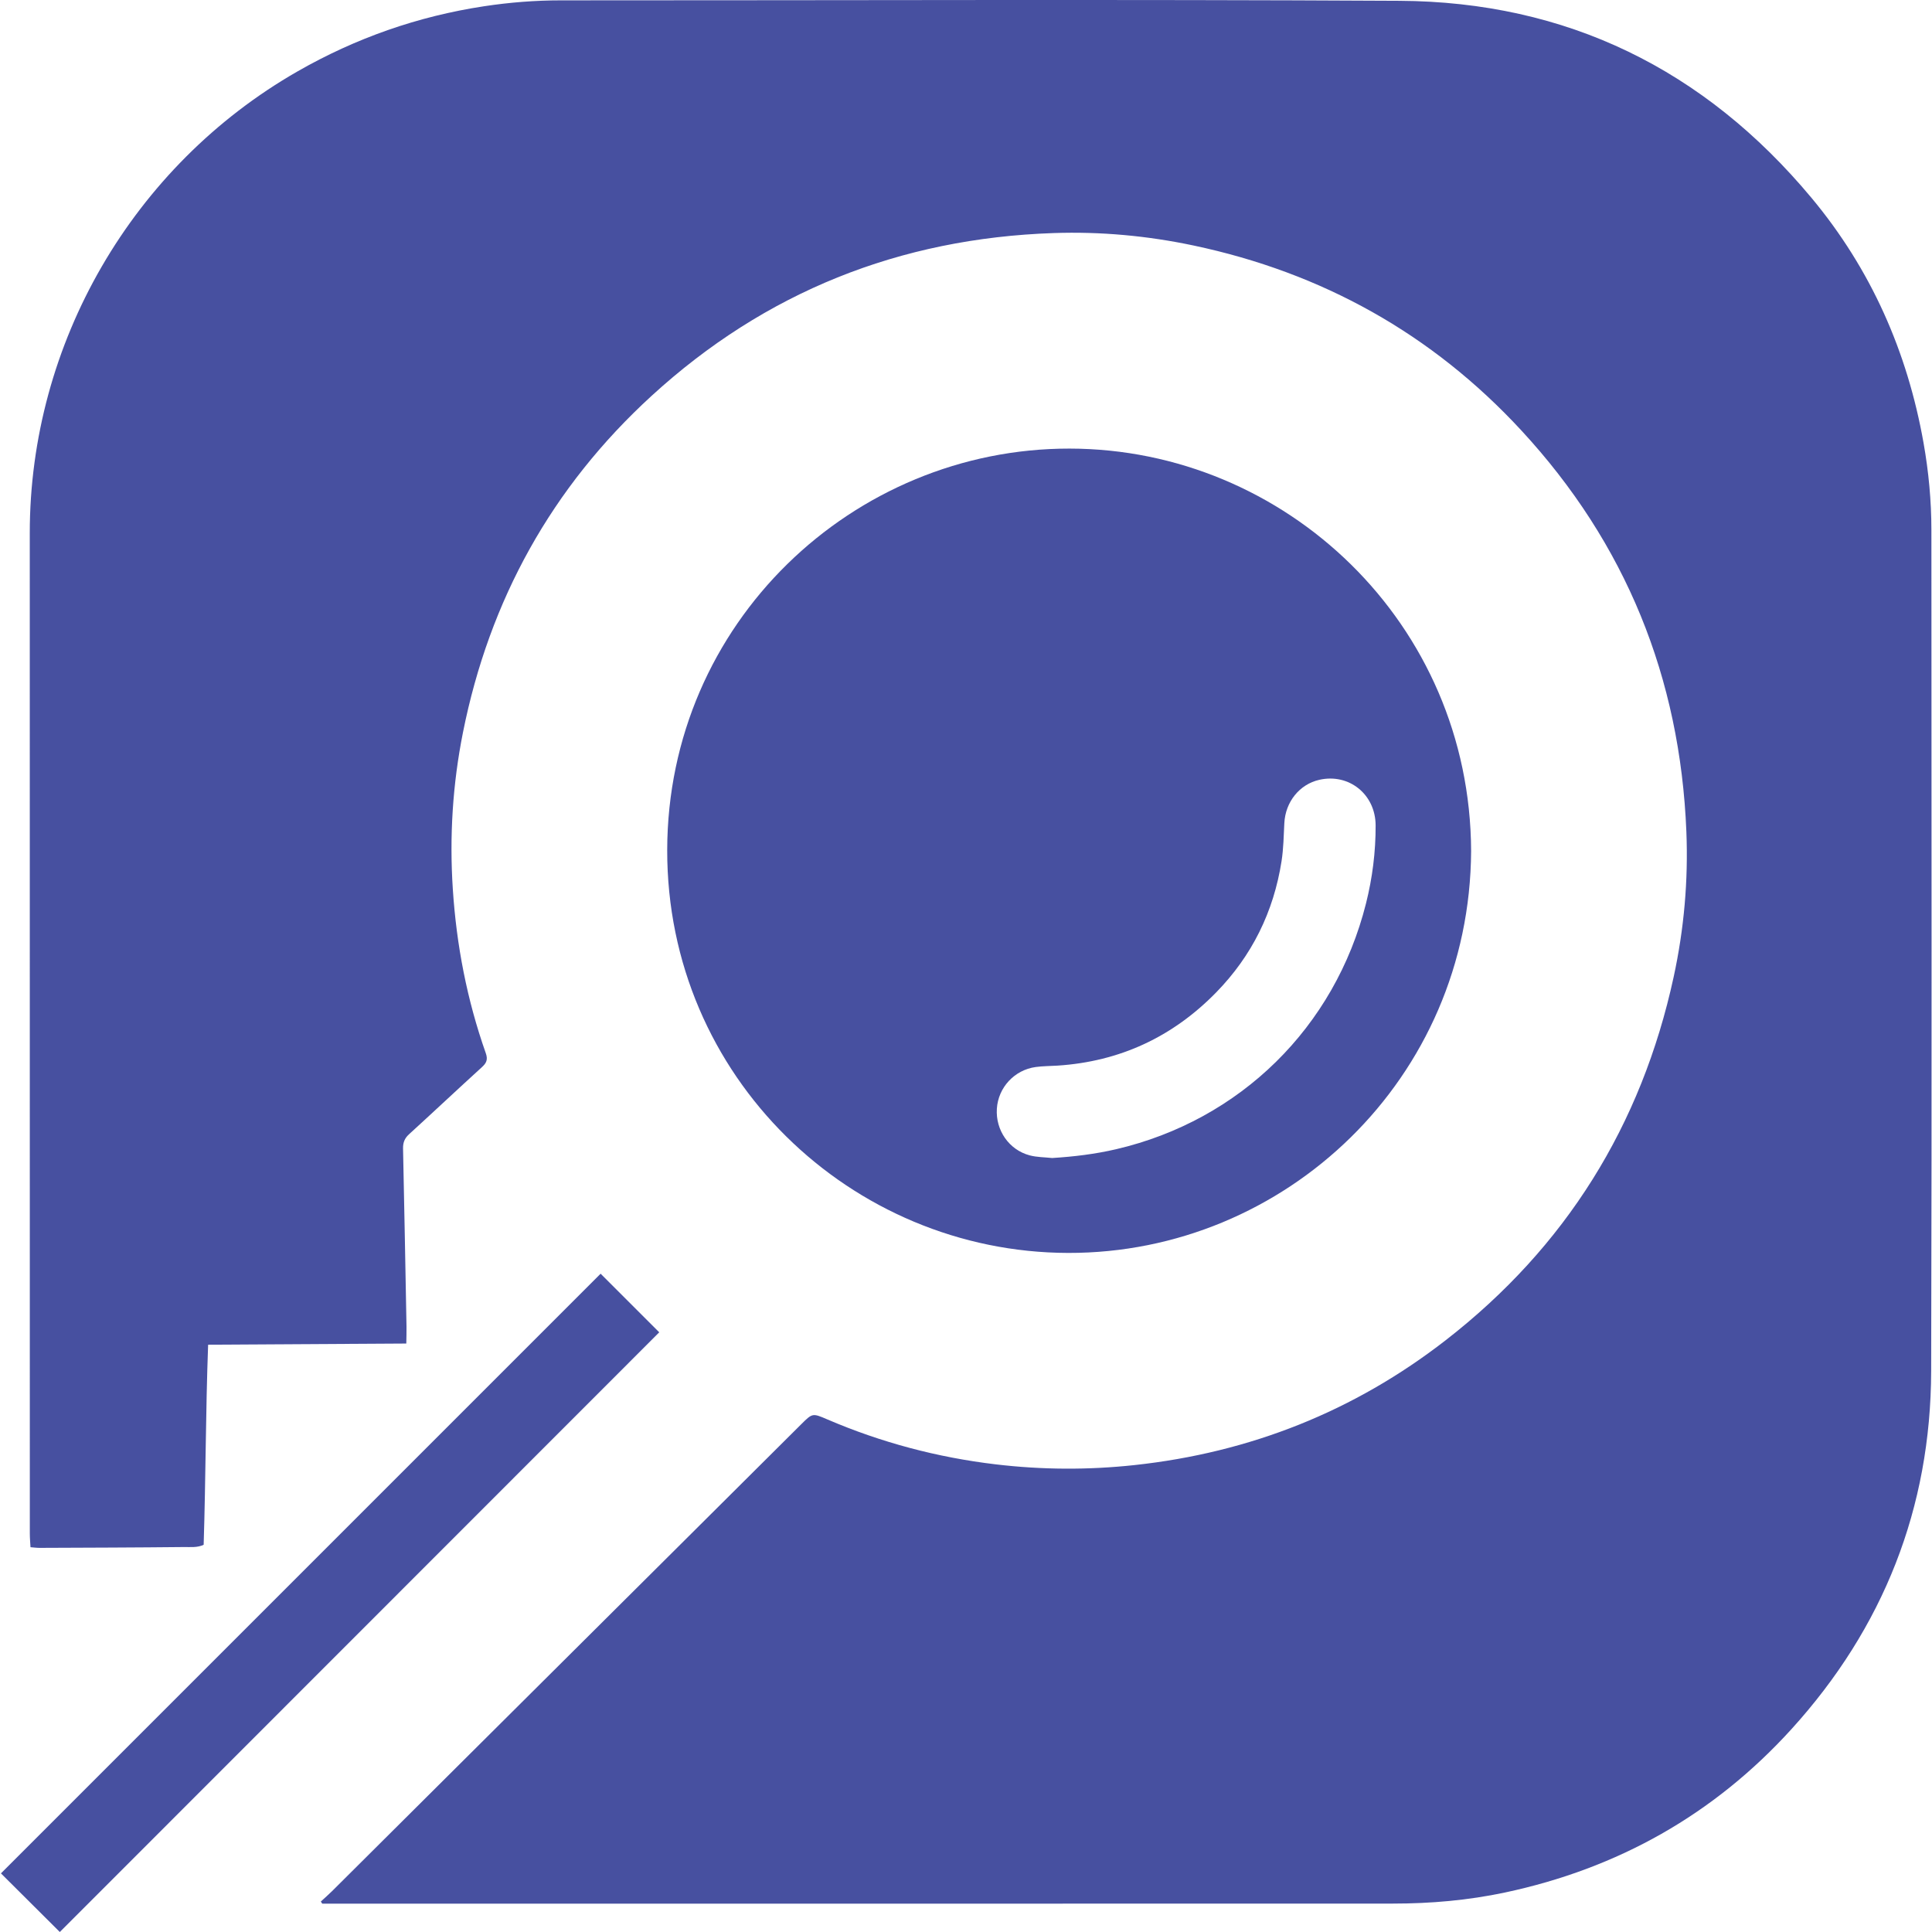 <svg version="1.1" xmlns="http://www.w3.org/2000/svg" width="55" height="55" viewBox="0 0 1023 1024" fill="#4750a0"><title></title> <g id="icomoon-ignore"> </g> <path fill="#4750a0" d="M169.551 1007.851c1.974-1.819 4.007-3.591 5.922-5.482 21.762-21.631 43.488-43.286 65.237-64.928 39.968-39.777 79.936-79.543 119.903-119.309 21.179-21.072 42.346-42.168 63.537-63.24 5.97-5.934 6.005-5.946 13.711-2.64 28.647 12.308 58.495 20.216 89.425 23.89 24.473 2.902 48.982 3.032 73.526 0.381 61.194-6.612 116.371-28.469 164.937-66.177 63.596-49.386 103.743-113.827 120.819-192.525 5.506-25.365 7.789-51.134 6.743-77.070-3.294-81.505-32.096-152.724-87.51-212.658-47.329-51.182-105.574-83.574-173.725-97.975-24.425-5.161-49.208-7.444-74.168-6.588-81.505 2.783-152.855 31.18-213.062 86.286-52.846 48.363-85.953 108.19-99.973 178.434-5.458 27.351-7.194 55.011-5.375 82.932 1.938 29.824 7.539 58.864 17.481 87.023 1.189 3.365 0.381 5.185-2.045 7.397-12.95 11.785-25.698 23.783-38.636 35.58-2.366 2.152-3.235 4.447-3.175 7.575 0.678 31.477 1.249 62.954 1.831 94.431 0.048 2.83-0.059 5.66-0.107 8.919-35.259 0.202-69.875 0.404-105.039 0.618-1.308 35.687-1.249 70.791-2.366 106.038-3.377 1.617-6.992 1.165-10.405 1.201-25.531 0.274-51.075 0.333-76.606 0.44-1.415 0.012-2.818-0.202-4.769-0.345-0.131-2.545-0.357-4.887-0.357-7.23-0.012-98.177-0.012-196.355-0.012-294.532 0-78.568 0.012-157.148-0.012-235.716-0.024-100.663 54.511-194.666 141.903-244.73 30.847-17.671 63.822-29.218 98.938-34.545 13.497-2.045 27.101-3.116 40.776-3.116 148.086 0.024 296.161-0.571 444.247 0.238 88.723 0.476 161.714 36.353 218.473 104.432 31.501 37.78 50.837 81.505 59.411 129.94 2.688 15.198 4.15 30.55 4.15 46.009 0 148.633 0.285 297.255-0.119 445.888-0.202 72.586-25.305 136.1-74.073 189.814-41.097 45.248-92.029 73.847-151.82 86.559-19.55 4.15-39.373 5.874-59.315 5.874-187.59 0.071-375.181 0.036-562.771 0.036-1.593 0-3.187 0-4.78 0-0.25-0.381-0.499-0.761-0.749-1.13z"></path> <path fill="#4750a0" d="M779.223 451.038c-0.618 120.569-98.451 213.288-213.574 213.039-115.004-0.25-212.717-93.266-212.515-213.514 0.202-120.415 98.498-212.92 213.229-212.801 114.421 0.119 212.373 92.505 212.86 213.276zM557.158 613.775c11.464-0.713 22.772-2.069 33.891-4.662 65.773-15.328 115.955-64.655 132.437-130.166 3.425-13.604 5.173-27.47 5.125-41.478-0.059-16.446-14.103-27.684-29.789-24.164-10.536 2.366-18.028 11.701-18.599 22.975-0.345 6.731-0.44 13.521-1.475 20.156-4.186 26.804-15.661 50.135-34.64 69.554-23.070 23.605-51.098 36.674-84.121 38.814-3.841 0.25-7.718 0.214-11.523 0.737-11.309 1.534-19.907 10.881-20.608 22.118-0.713 11.392 6.433 21.809 17.409 24.711 3.829 1.011 7.92 0.975 11.892 1.403z"></path> <path fill="#4750a0" d="M348.912 706.149c-105.812 105.859-211.944 212.040-317.709 317.851-10.286-10.239-20.941-20.846-31.204-31.073 105.907-105.907 212.040-212.040 317.839-317.839 10.108 10.108 20.739 20.739 31.073 31.061z"></path> </svg>